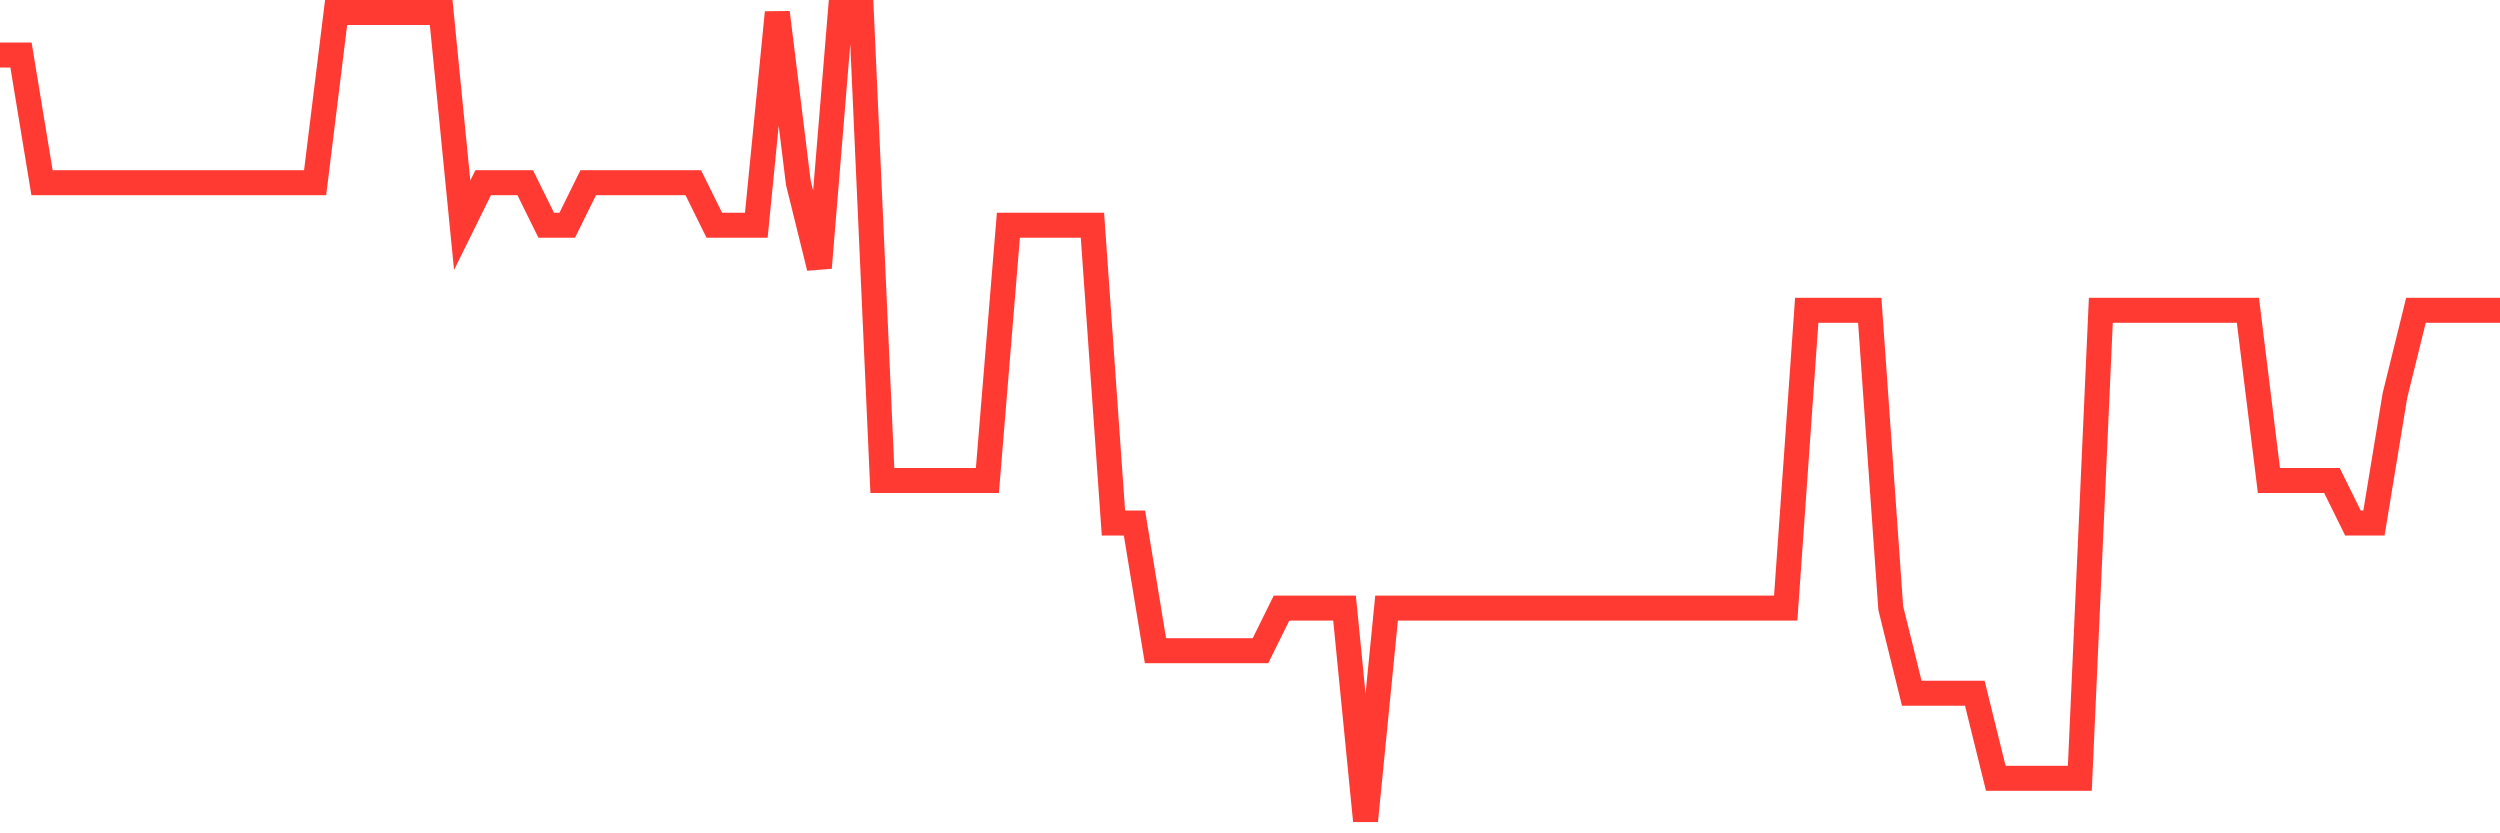 <svg
  xmlns="http://www.w3.org/2000/svg"
  xmlns:xlink="http://www.w3.org/1999/xlink"
  width="120"
  height="40"
  viewBox="0 0 120 40"
  preserveAspectRatio="none"
>
  <polyline
    points="0,2.642 1.008,2.642 2.017,8.768 3.025,8.768 4.034,8.768 5.042,8.768 6.05,8.768 7.059,8.768 8.067,8.768 9.076,8.768 10.084,8.768 11.092,8.768 12.101,8.768 13.109,8.768 14.118,8.768 15.126,8.768 16.134,0.6 17.143,0.6 18.151,0.6 19.16,0.6 20.168,0.6 21.176,0.6 22.185,10.811 23.193,8.768 24.202,8.768 25.21,8.768 26.218,10.811 27.227,10.811 28.235,8.768 29.244,8.768 30.252,8.768 31.261,8.768 32.269,8.768 33.277,8.768 34.286,10.811 35.294,10.811 36.303,10.811 37.311,0.6 38.319,8.768 39.328,12.853 40.336,0.6 41.345,0.6 42.353,23.063 43.361,23.063 44.37,23.063 45.378,23.063 46.387,23.063 47.395,23.063 48.403,10.811 49.412,10.811 50.42,10.811 51.429,10.811 52.437,10.811 53.445,25.105 54.454,25.105 55.462,31.232 56.471,31.232 57.479,31.232 58.487,31.232 59.496,31.232 60.504,31.232 61.513,29.189 62.521,29.189 63.529,29.189 64.538,29.189 65.546,39.4 66.555,29.189 67.563,29.189 68.571,29.189 69.58,29.189 70.588,29.189 71.597,29.189 72.605,29.189 73.613,29.189 74.622,29.189 75.63,29.189 76.639,29.189 77.647,29.189 78.655,29.189 79.664,29.189 80.672,29.189 81.681,29.189 82.689,29.189 83.697,29.189 84.706,29.189 85.714,29.189 86.723,14.895 87.731,14.895 88.739,14.895 89.748,14.895 90.756,29.189 91.765,33.274 92.773,33.274 93.782,33.274 94.79,33.274 95.798,37.358 96.807,37.358 97.815,37.358 98.824,37.358 99.832,37.358 100.84,14.895 101.849,14.895 102.857,14.895 103.866,14.895 104.874,14.895 105.882,14.895 106.891,14.895 107.899,14.895 108.908,23.063 109.916,23.063 110.924,23.063 111.933,23.063 112.941,25.105 113.95,25.105 114.958,18.979 115.966,14.895 116.975,14.895 117.983,14.895 118.992,14.895 120,14.895"
    fill="none"
    stroke="#ff3a33"
    stroke-width="1.2"
  >
  </polyline>
</svg>